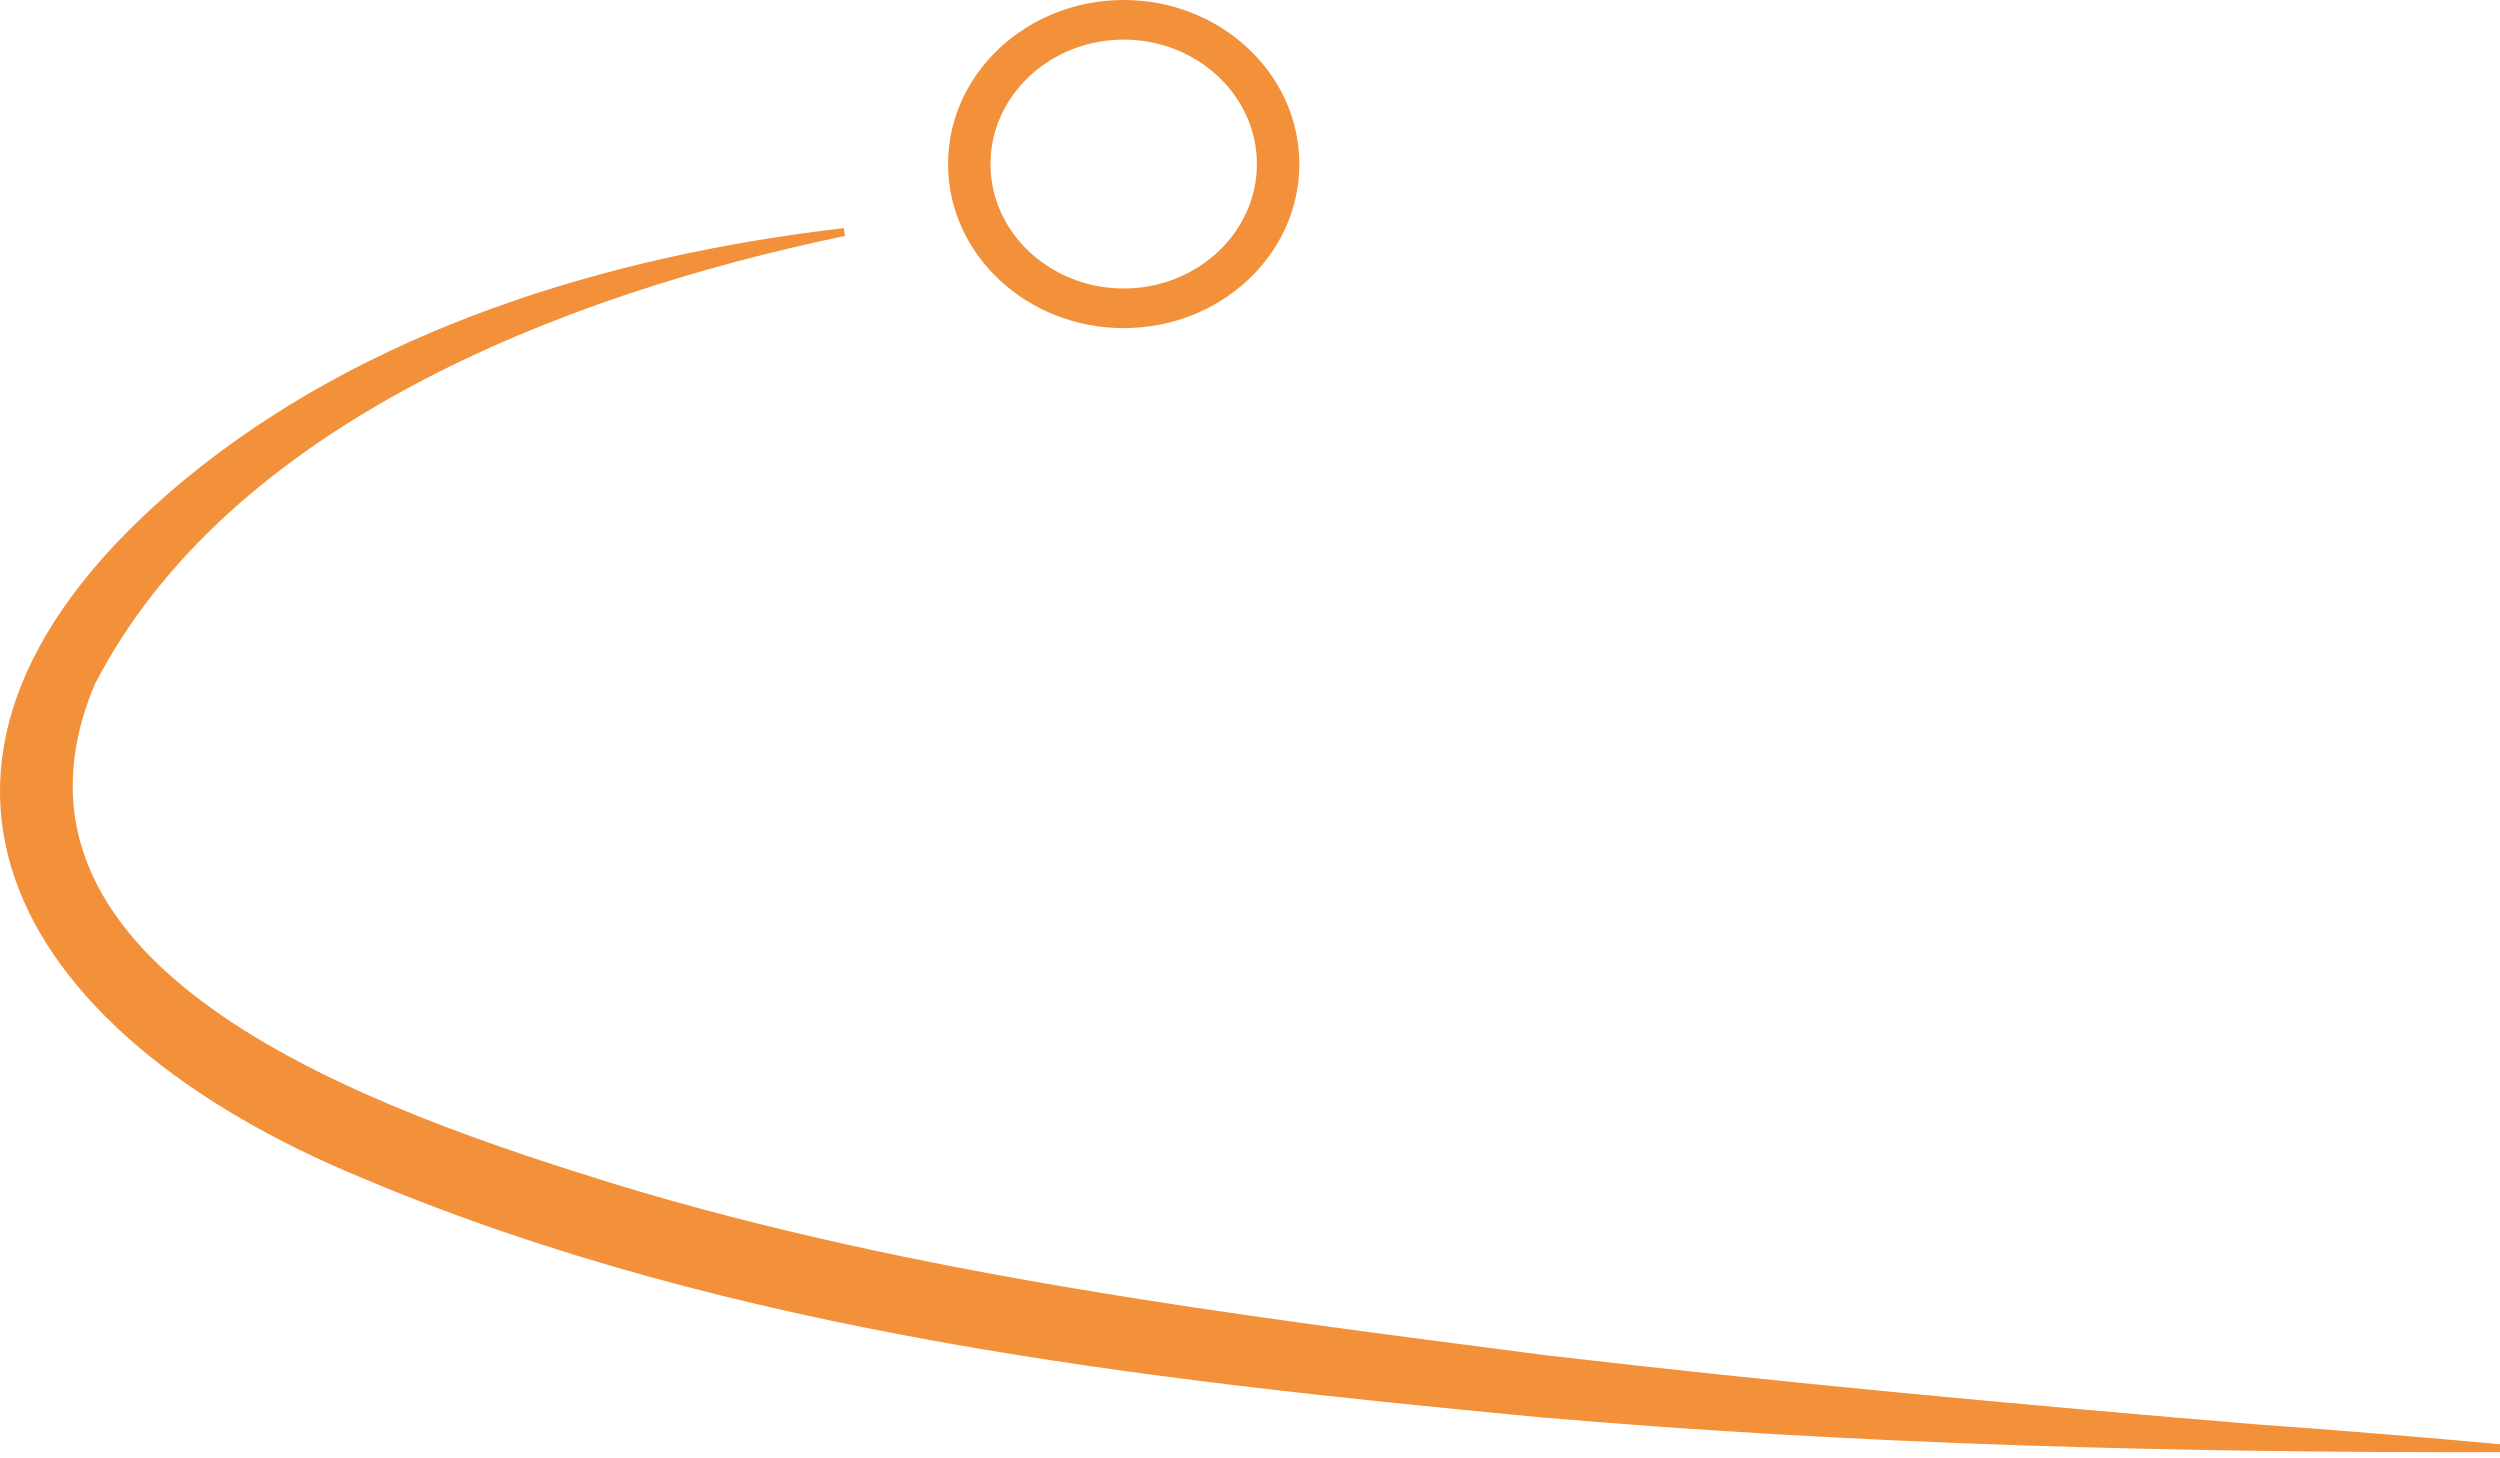 <svg width="132" height="77" viewBox="0 0 132 77" fill="none" xmlns="http://www.w3.org/2000/svg">
<path d="M59.331 17.325C54.224 17.325 50.057 13.444 50.057 8.662C50.057 3.881 54.224 0 59.331 0C64.439 0 68.605 3.881 68.605 8.662C68.605 13.444 64.45 17.325 59.331 17.325ZM59.331 2.092C55.456 2.092 52.297 5.043 52.297 8.662C52.297 12.282 55.456 15.232 59.331 15.232C63.206 15.232 66.365 12.282 66.365 8.662C66.365 5.043 63.206 2.092 59.331 2.092Z" fill="#F3913B"/>
<path d="M44.602 12.46C29.515 15.599 12.031 22.493 4.997 36.146C-1.376 51.41 20.096 58.691 32.562 62.551C48.343 67.343 65.077 69.404 81.553 71.549C94.075 73.013 106.72 74.174 119.321 75.221C122.435 75.43 128.886 75.963 132 76.256V76.675C115.065 76.706 98.096 76.288 81.217 74.823C60.205 72.825 38.733 70.429 19.289 62.269C0.237 54.464 -7.816 39.943 9.668 25.391C19.278 17.429 31.991 13.506 44.558 12.042L44.614 12.46H44.602Z" fill="#F3913B"/>
</svg>
